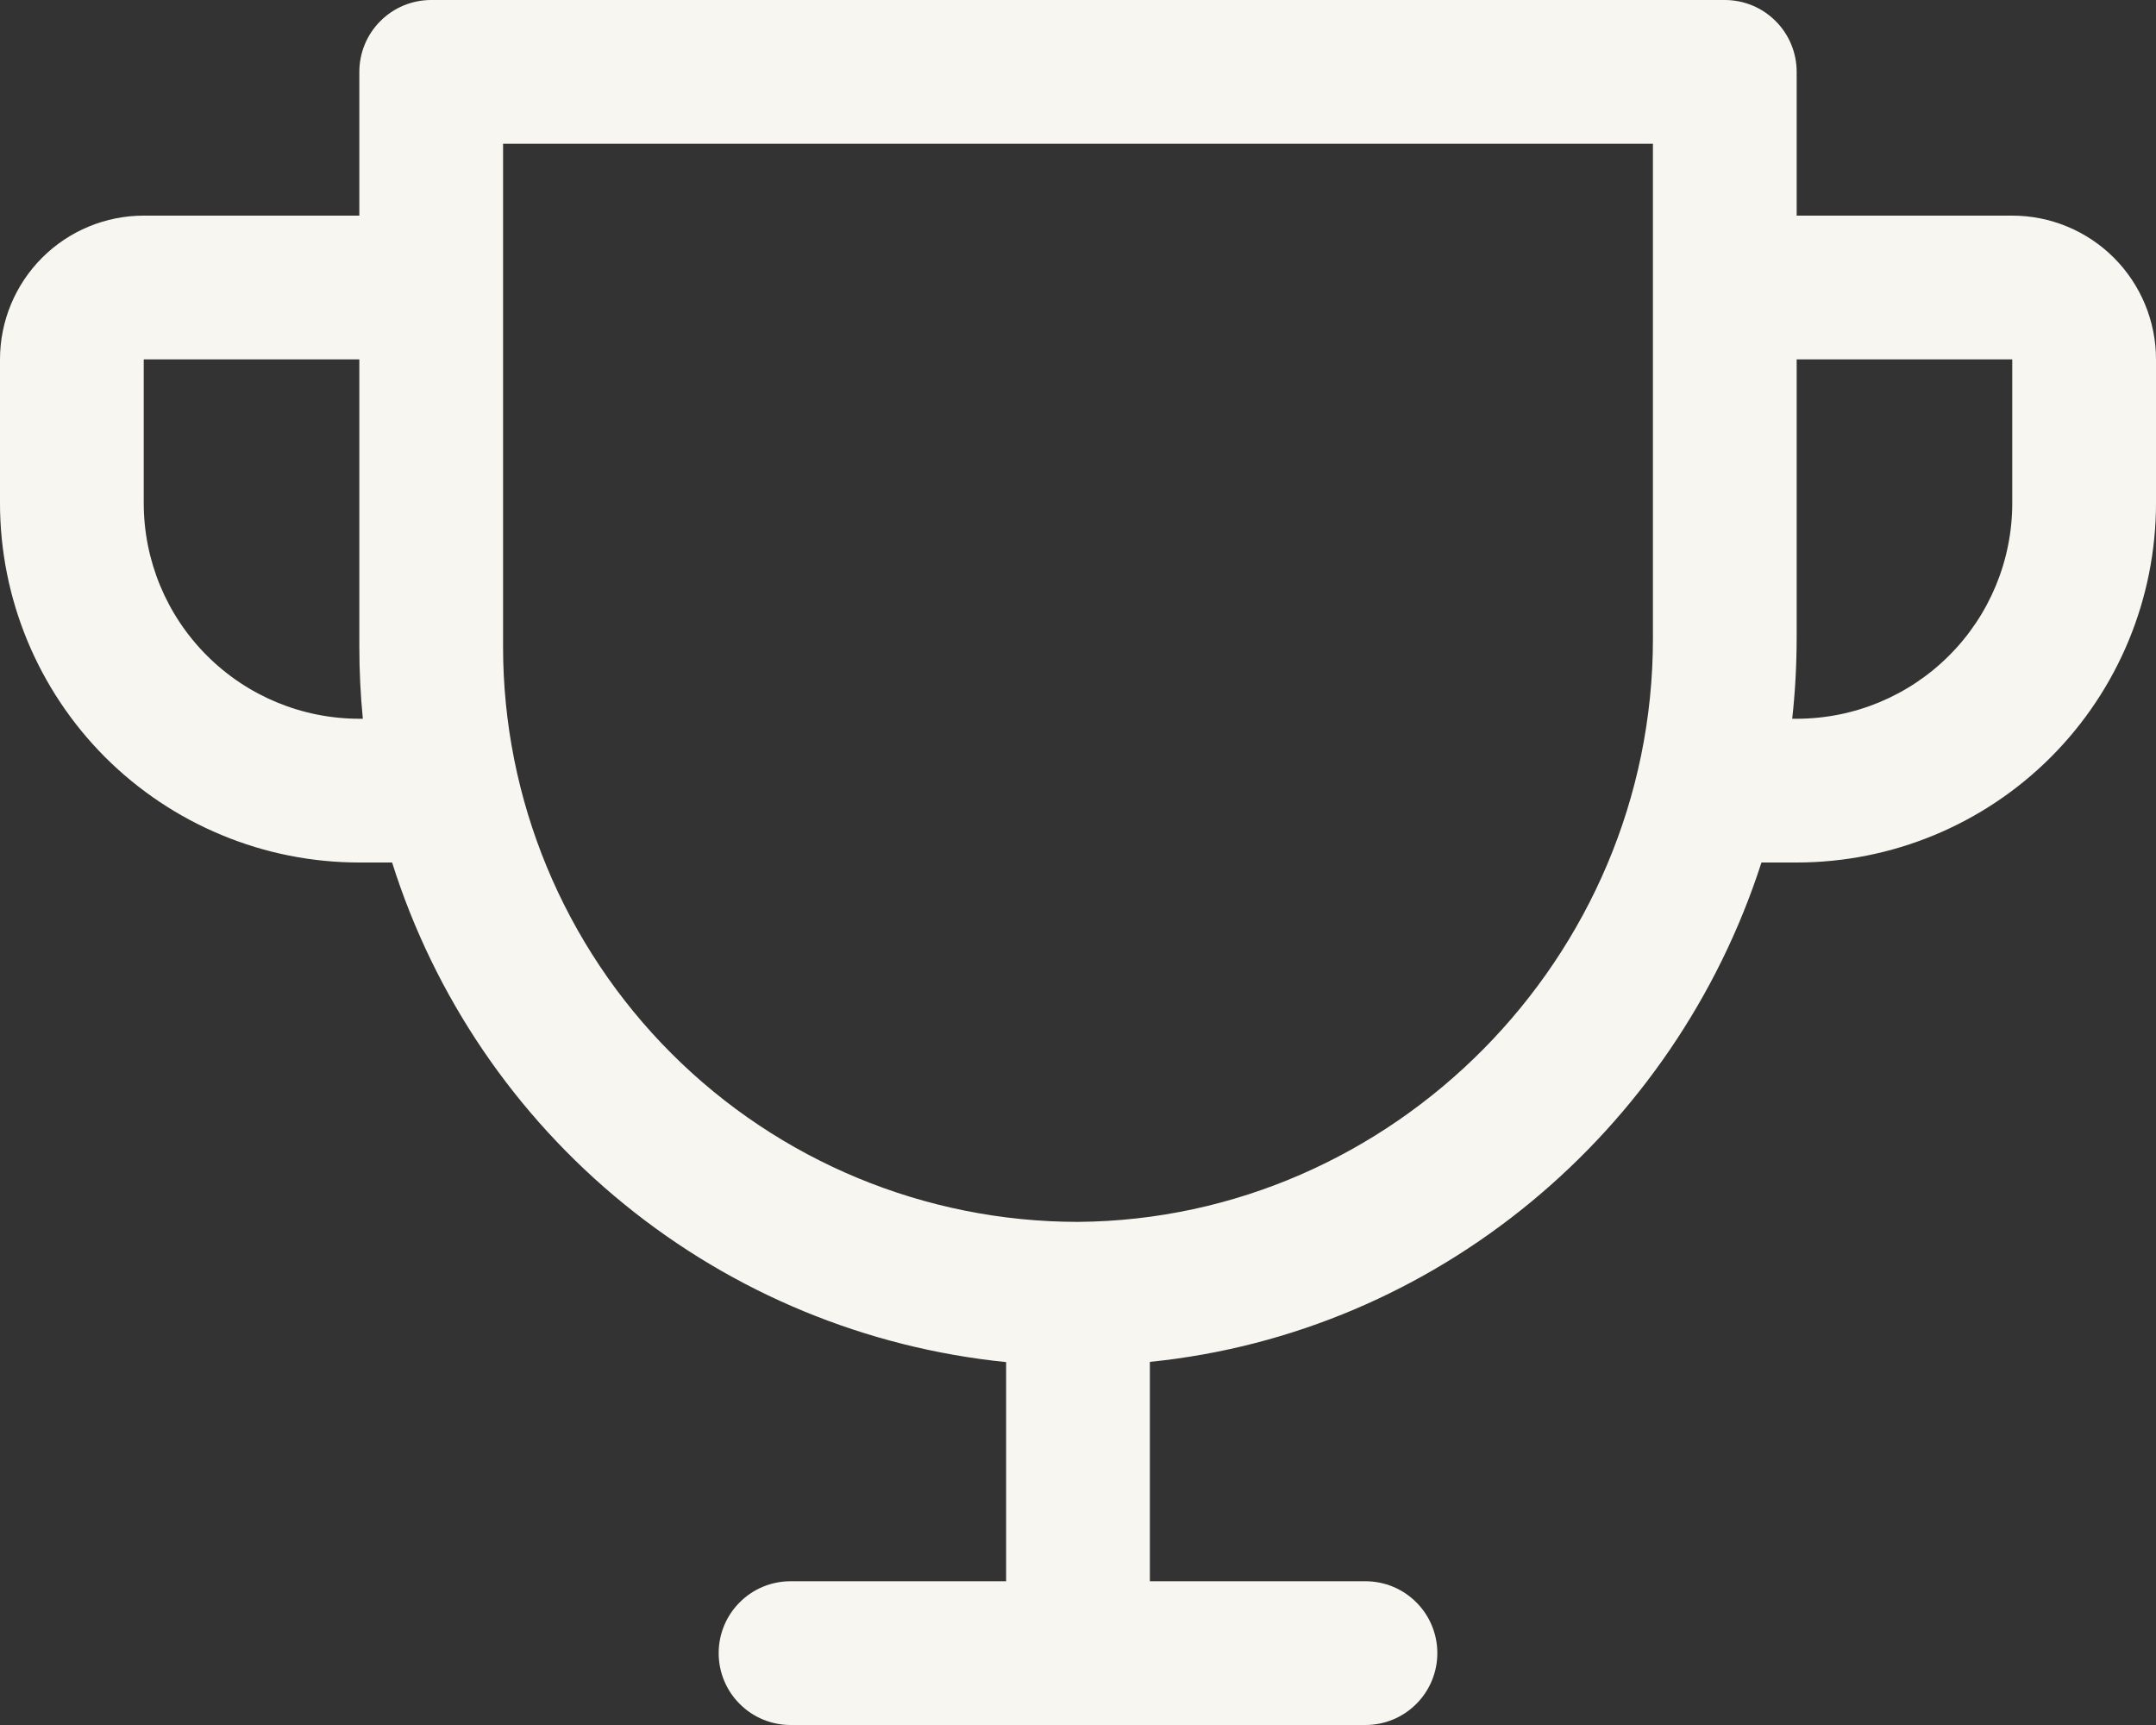 <svg width="30" height="24" viewBox="0 0 30 24" fill="none" xmlns="http://www.w3.org/2000/svg">
<rect x="0" y="0" width="30" height="24" fill="#333333" stroke="none"/>
<path d="M28 3H25V1C25 0.735 24.895 0.48 24.707 0.293C24.52 0.105 24.265 0 24 0H6C5.735 0 5.48 0.105 5.293 0.293C5.105 0.48 5 0.735 5 1V3H2C1.47 3 0.961 3.211 0.586 3.586C0.211 3.961 0 4.47 0 5V7C0 8.326 0.527 9.598 1.464 10.536C1.929 11 2.48 11.368 3.087 11.619C3.693 11.871 4.343 12 5 12H5.456C6.045 13.867 7.168 15.52 8.687 16.755C10.205 17.991 12.052 18.754 14 18.951V22H11C10.735 22 10.48 22.105 10.293 22.293C10.105 22.48 10 22.735 10 23C10 23.265 10.105 23.52 10.293 23.707C10.48 23.895 10.735 24 11 24H19C19.265 24 19.52 23.895 19.707 23.707C19.895 23.52 20 23.265 20 23C20 22.735 19.895 22.48 19.707 22.293C19.52 22.105 19.265 22 19 22H16V18.948C19.992 18.544 23.305 15.742 24.51 12H25C26.326 12 27.598 11.473 28.535 10.536C29.473 9.598 30 8.326 30 7V5C30 4.47 29.789 3.961 29.414 3.586C29.039 3.211 28.53 3 28 3ZM5 10C4.204 10 3.441 9.684 2.879 9.121C2.316 8.559 2 7.796 2 7V5H5V9C5 9.333 5.016 9.667 5.049 10H5ZM23 8.887C23 13.328 19.375 16.968 15 17C12.878 17 10.843 16.157 9.343 14.657C7.843 13.157 7 11.122 7 9V2H23V8.887ZM28 7C28 7.796 27.684 8.559 27.121 9.121C26.559 9.684 25.796 10 25 10H24.938C24.979 9.631 24.999 9.259 25 8.887V5H28V7Z" fill="#F7F6F1"/>
</svg>

